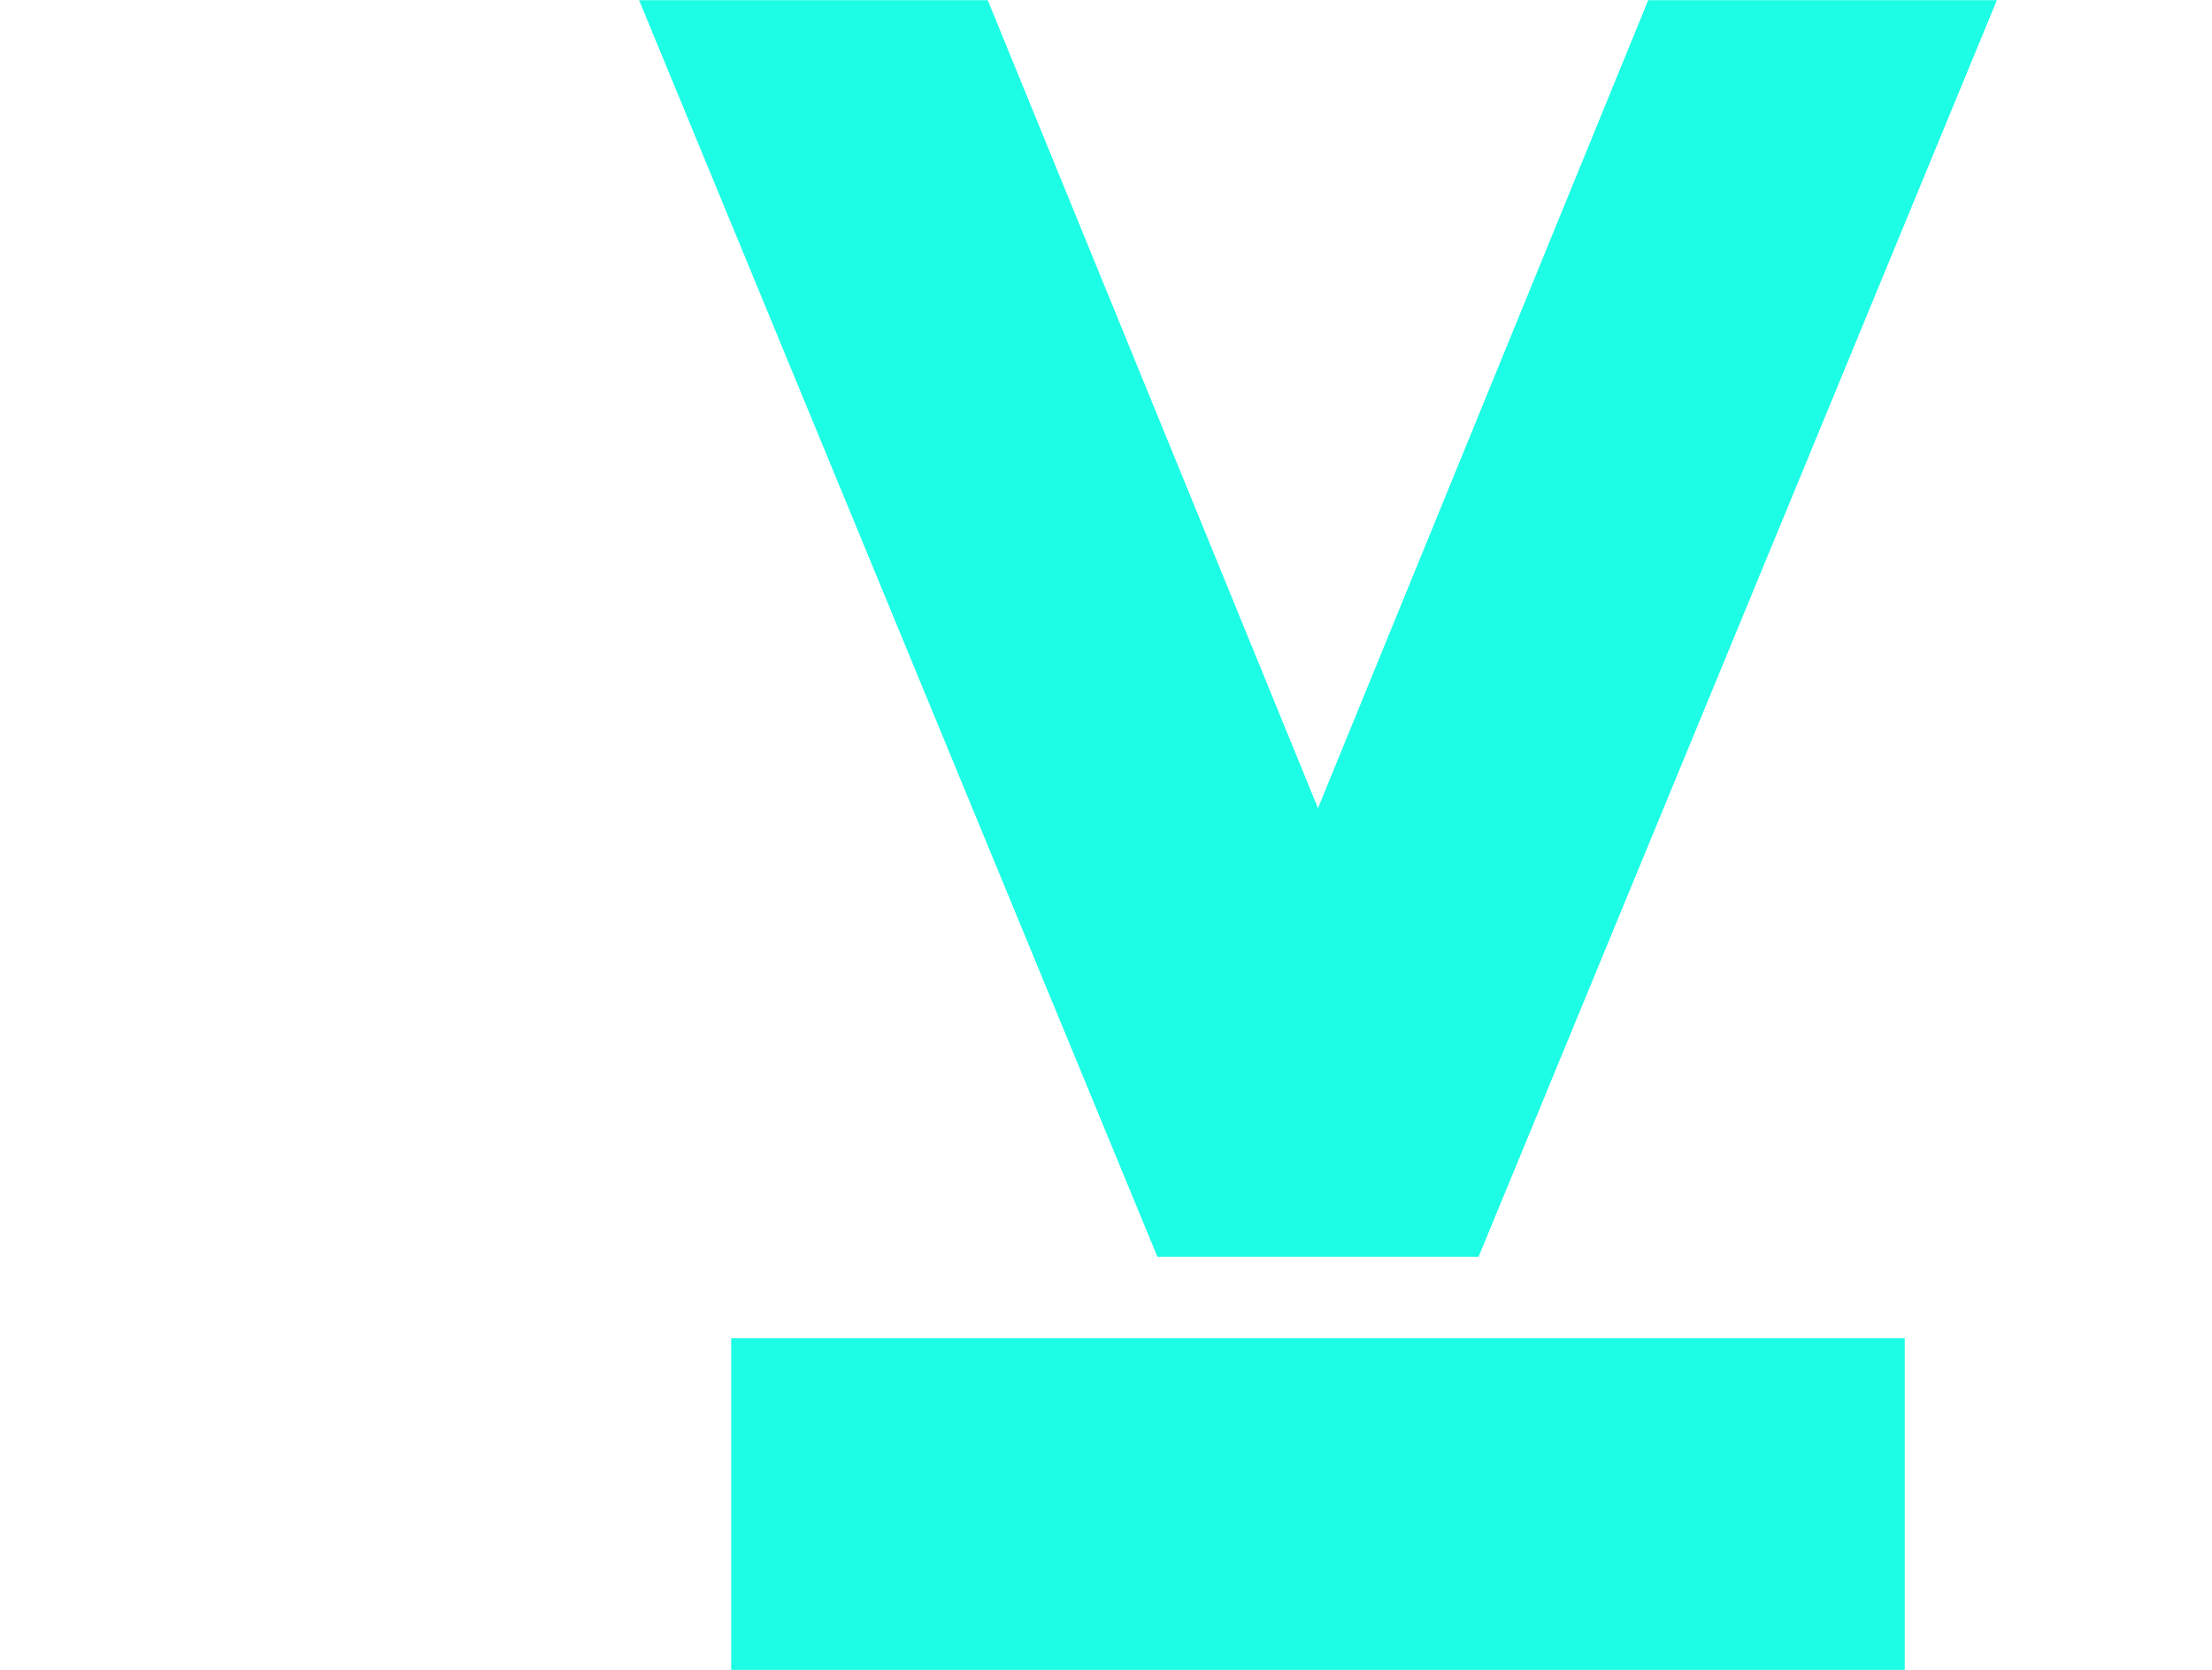 <?xml version="1.0" encoding="UTF-8"?>
<svg width="1440px" height="1087px" viewBox="0 0 1440 1087" version="1.1" xmlns="http://www.w3.org/2000/svg" xmlns:xlink="http://www.w3.org/1999/xlink">
    <rect x="0" y="0" width="1440" height="1087" fill="#333333" stroke="none"/>
    <title>fondo V corto</title>
    <defs>
        <rect id="path-1" x="0" y="0" width="1440" height="1087"></rect>
    </defs>
    <g id="Diseño" stroke="none" stroke-width="1" fill="none" fill-rule="evenodd">
        <g id="DaM-Copy-11" transform="translate(0, -1073)">
            <g id="fondo-V" transform="translate(0, 1073)">
                <g id="fondo-V-corto">
                    <mask id="mask-2" fill="white">
                        <use xlink:href="#path-1"></use>
                    </mask>
                    <use id="Mask-Copy" fill="#FFFFFF" xlink:href="#path-1"></use>
                    <path d="M1240,871 L1240,1087 L476,1087 L476,871 L1240,871 Z M642.973,0 L858,526.028 L1073.027,0 L1300,0 L962.527,818 L753.473,818 L416,0 L642.973,0 Z" id="Combined-Shape" fill="#1DFDE5" fill-rule="nonzero" mask="url(#mask-2)"></path>
                </g>
            </g>
        </g>
    </g>
</svg>